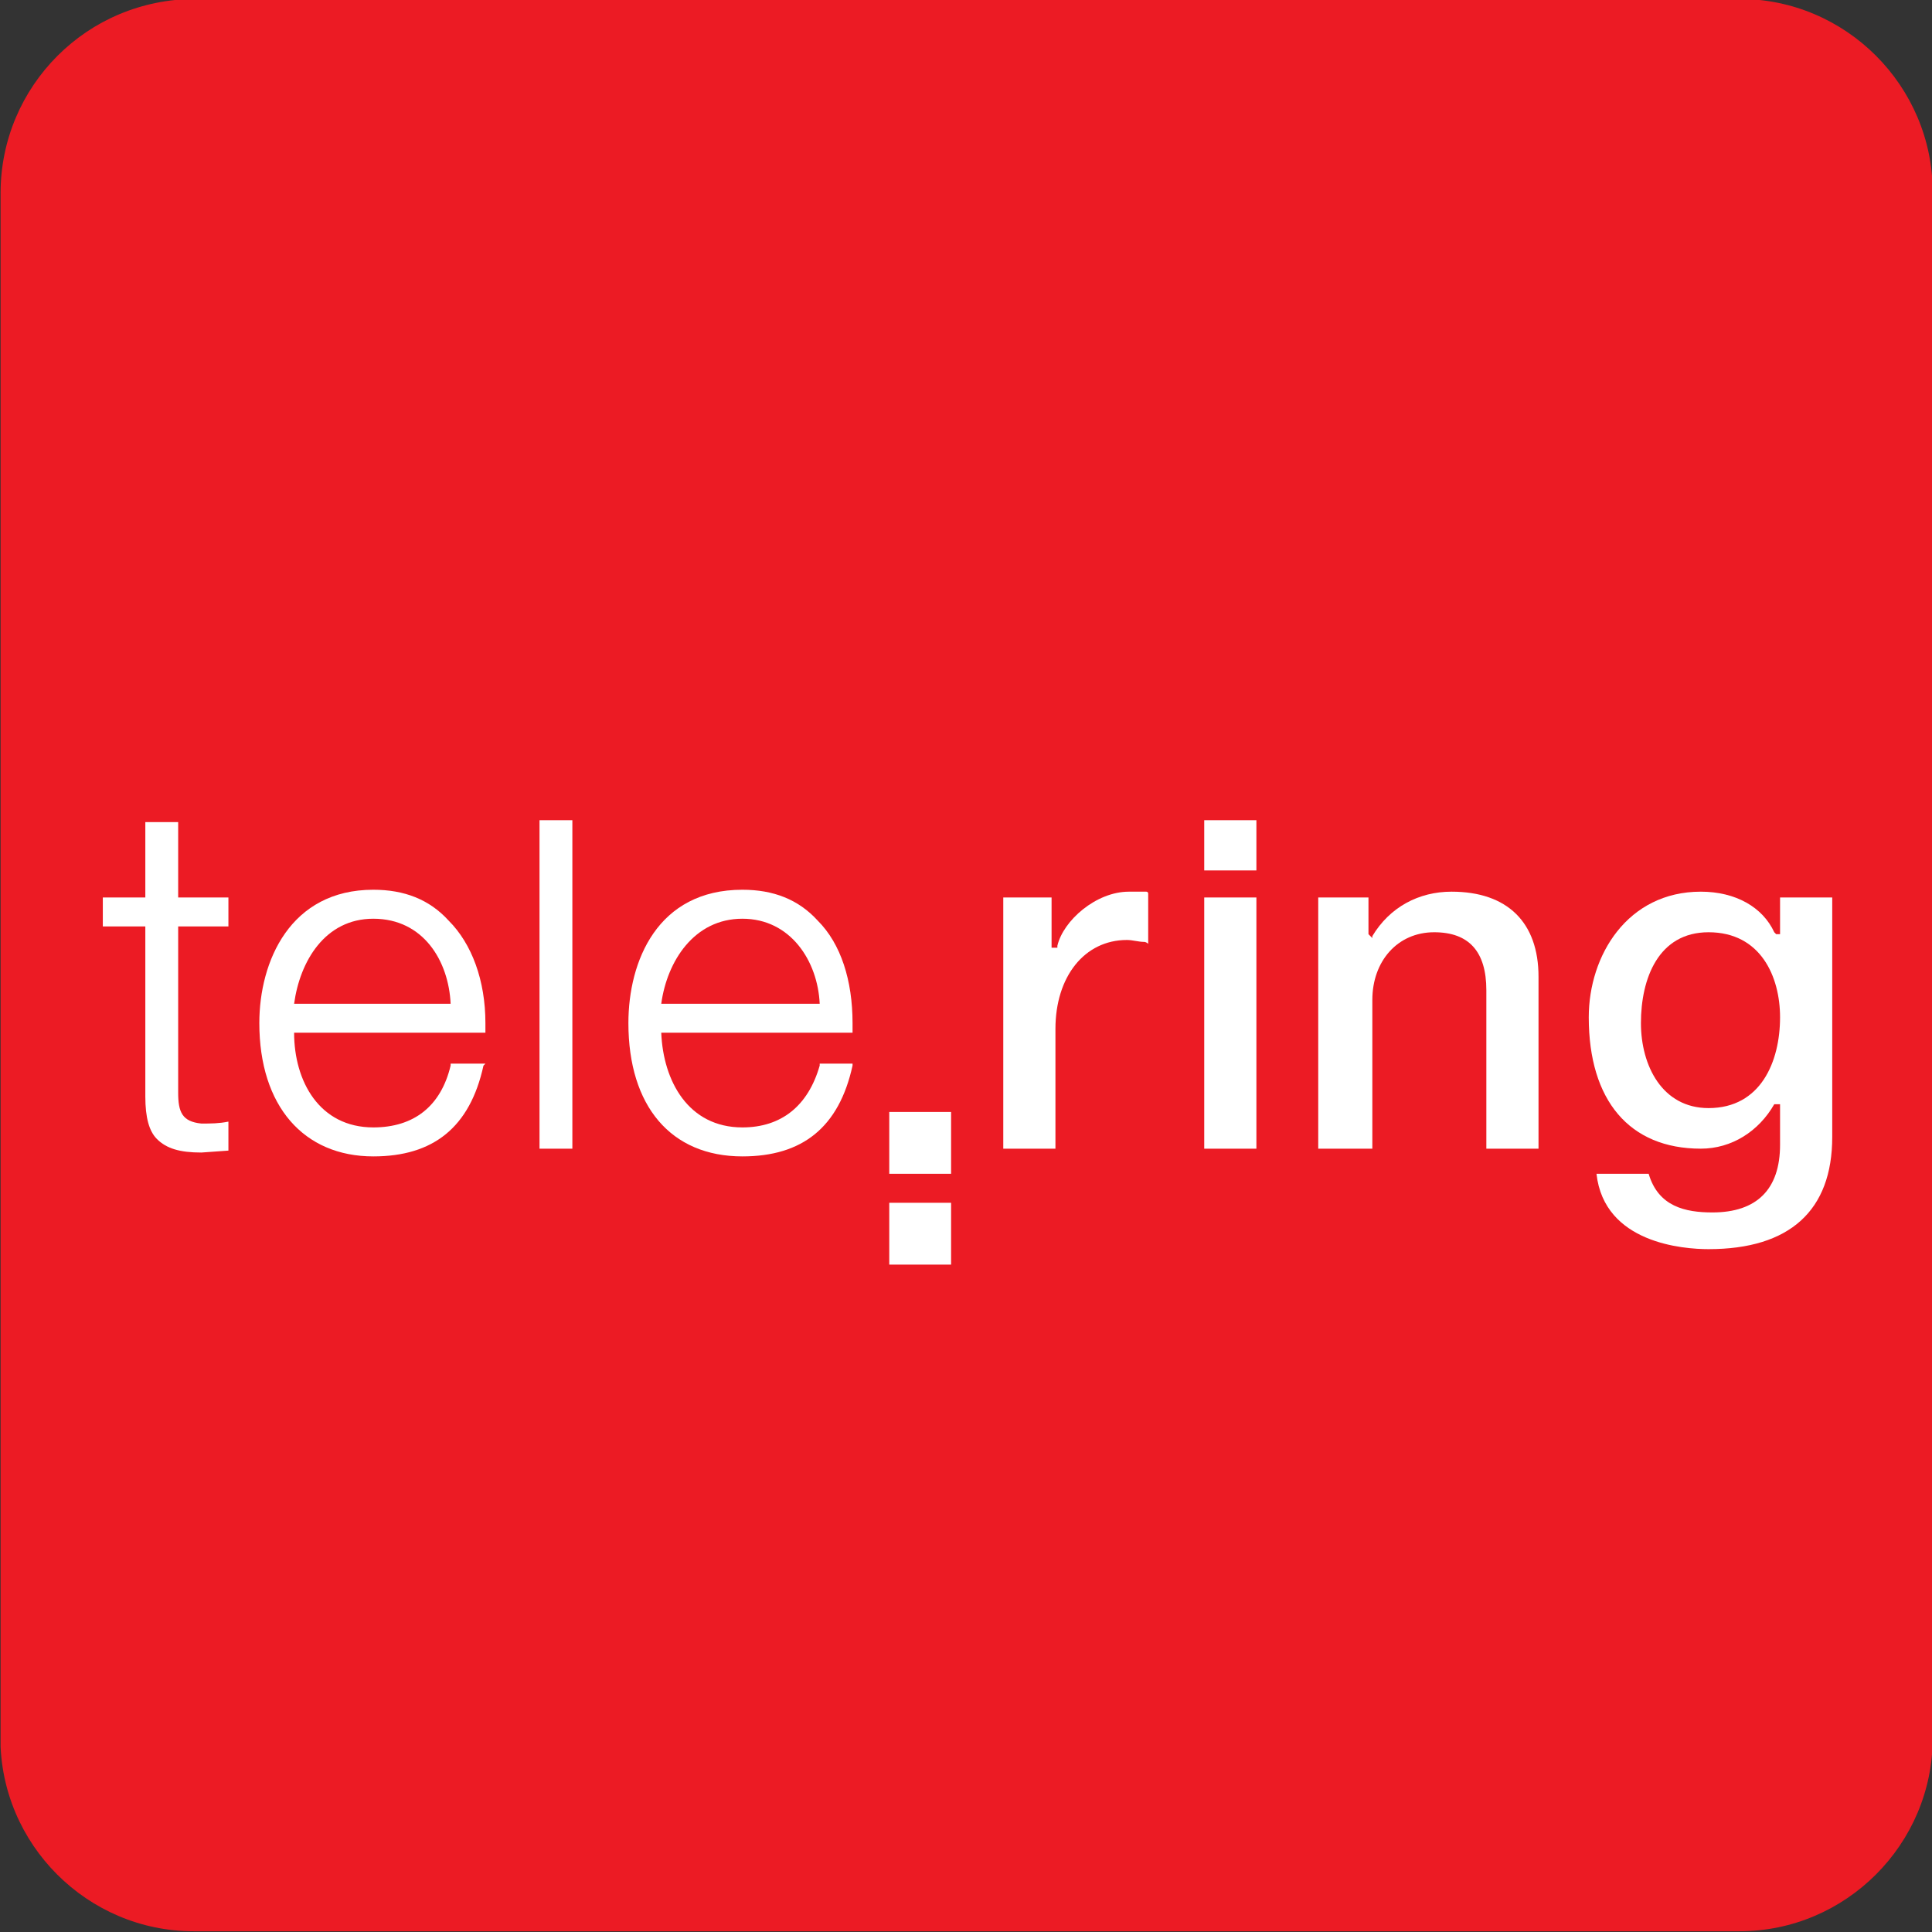 <?xml version="1.0" encoding="UTF-8" standalone="no"?>
<!-- Created with Inkscape (http://www.inkscape.org/) -->
<svg
   xmlns:svg="http://www.w3.org/2000/svg"
   xmlns="http://www.w3.org/2000/svg"
   version="1.0"
   width="708.661"
   height="708.711"
   id="svg5549">
  <rect width="100%" height="100%" fill="#333333" stroke="none"/>
  <defs
     id="defs5551">
    <clipPath
       id="clp6">
<path
   d="M 0.506,1.003 L 0.909,1.003 C 0.964,1.003 1.009,0.958 1.009,0.903 L 1.009,0.097 C 1.009,0.042 0.964,-0.003 0.909,-0.003 L 0.104,-0.003 C 0.048,-0.003 0.003,0.042 0.003,0.097 L 0.003,0.903 C 0.003,0.958 0.048,1.003 0.104,1.003"
   id="path4564" />

</clipPath>
    <clipPath
       id="clp5">
<path
   d="M 514.05,803.55 L 555.83,803.55 C 561.59,803.55 566.26,798.88 566.26,793.12 L 566.26,709.56 C 566.26,703.8 561.59,699.13 555.83,699.13 L 472.27,699.13 C 466.51,699.13 461.84,703.8 461.84,709.56 L 461.84,793.12 C 461.84,798.88 466.51,803.55 472.27,803.55"
   id="path4556" />

</clipPath>
    <clipPath
       id="clp4">
<path
   d="M 514.05,803.55 L 555.83,803.55 C 561.59,803.55 566.26,798.88 566.26,793.12 L 566.26,709.56 C 566.26,703.8 561.59,699.13 555.83,699.13 L 472.27,699.13 C 466.51,699.13 461.84,703.8 461.84,709.56 L 461.84,793.12 C 461.84,798.88 466.51,803.55 472.27,803.55"
   id="path4550" />

</clipPath>
  </defs>
  <g
     transform="translate(-178.004,457.205)"
     id="layer1">
    <g
       transform="matrix(6.829,0,0,-6.829,-2975.689,5029.867)"
       id="q2">
<clipPath
   id="clipPath5564">
<path
   d="M 514.05,803.55 L 555.83,803.55 C 561.59,803.55 566.26,798.88 566.26,793.12 L 566.26,709.56 C 566.26,703.8 561.59,699.13 555.83,699.13 L 472.27,699.13 C 466.51,699.13 461.84,703.8 461.84,709.56 L 461.84,793.12 C 461.84,798.88 466.51,803.55 472.27,803.55"
   id="path5566" />

</clipPath>

<g
   clip-path="url(#clp4)"
   id="g4552">
<g
   style="fill:none;stroke:none"
   id="q3">
<clipPath
   id="clipPath5570">
<path
   d="M 514.05,803.55 L 555.83,803.55 C 561.59,803.55 566.26,798.88 566.26,793.12 L 566.26,709.56 C 566.26,703.8 561.59,699.13 555.83,699.13 L 472.27,699.13 C 466.51,699.13 461.84,703.8 461.84,709.56 L 461.84,793.12 C 461.84,798.88 466.51,803.55 472.27,803.55"
   id="path5572" />

</clipPath>

<g
   clip-path="url(#clp5)"
   id="g4558">
<g
   style="fill:none;stroke:none"
   id="q4">
<g
   transform="matrix(103.789,0,0,103.789,461.519,699.452)"
   id="xfrm5">
<g
   id="q6">
<clipPath
   id="clipPath5578">
<path
   d="M 0.506,1.003 L 0.909,1.003 C 0.964,1.003 1.009,0.958 1.009,0.903 L 1.009,0.097 C 1.009,0.042 0.964,-0.003 0.909,-0.003 L 0.104,-0.003 C 0.048,-0.003 0.003,0.042 0.003,0.097 L 0.003,0.903 C 0.003,0.958 0.048,1.003 0.104,1.003"
   id="path5580" />

</clipPath>

<g
   clip-path="url(#clp6)"
   id="g4566">
<path
   d="M 1.003,0.103 C 1.003,0.048 0.958,0.003 0.903,0.003 L 0.103,0.003 C 0.048,0.003 0.003,0.048 0.003,0.103 L 0.003,0.903 C 0.003,0.958 0.048,1.003 0.103,1.003 L 0.903,1.003 C 0.958,1.003 1.003,0.958 1.003,0.903 L 1.003,0.103"
   style="fill:#ec1b24;fill-rule:nonzero;stroke:none"
   id="path4568" />

<path
   d="M 0.121,0.523 L 0.121,0.538 C 0.121,0.538 0.097,0.538 0.095,0.538 C 0.095,0.54 0.095,0.577 0.095,0.577 L 0.078,0.577 C 0.078,0.577 0.078,0.54 0.078,0.538 C 0.077,0.538 0.056,0.538 0.056,0.538 L 0.056,0.523 C 0.056,0.523 0.077,0.523 0.078,0.523 C 0.078,0.522 0.078,0.436 0.078,0.436 L 0.078,0.435 C 0.078,0.424 0.08,0.417 0.084,0.413 C 0.089,0.408 0.096,0.406 0.107,0.406 L 0.121,0.407 L 0.121,0.422 C 0.116,0.421 0.112,0.421 0.107,0.421 C 0.097,0.422 0.095,0.427 0.095,0.437 C 0.095,0.437 0.095,0.522 0.095,0.523 C 0.097,0.523 0.121,0.523 0.121,0.523"
   style="fill:#ffffff;fill-rule:nonzero;stroke:none"
   id="path4570" />

<path
   d="M 0.298,0.578 L 0.282,0.578 L 0.282,0.408 L 0.299,0.408 L 0.299,0.578 L 0.298,0.578"
   style="fill:#ffffff;fill-rule:nonzero;stroke:none"
   id="path4572" />

<path
   d="M 0.653,0.538 C 0.653,0.536 0.653,0.41 0.653,0.408 C 0.651,0.408 0.627,0.408 0.626,0.408 C 0.626,0.41 0.626,0.536 0.626,0.538 C 0.627,0.538 0.651,0.538 0.653,0.538"
   style="fill:#ffffff;fill-rule:nonzero;stroke:none"
   id="path4574" />

<path
   d="M 0.653,0.578 C 0.653,0.576 0.653,0.554 0.653,0.552 C 0.651,0.552 0.627,0.552 0.626,0.552 C 0.626,0.554 0.626,0.576 0.626,0.578 C 0.627,0.578 0.651,0.578 0.653,0.578"
   style="fill:#ffffff;fill-rule:nonzero;stroke:none"
   id="path4576" />

<path
   d="M 0.713,0.518 C 0.722,0.533 0.737,0.541 0.754,0.541 C 0.783,0.541 0.799,0.525 0.799,0.497 C 0.799,0.497 0.799,0.41 0.799,0.408 C 0.797,0.408 0.774,0.408 0.772,0.408 C 0.772,0.41 0.772,0.49 0.772,0.49 C 0.772,0.51 0.763,0.52 0.745,0.52 C 0.726,0.52 0.713,0.505 0.713,0.485 C 0.713,0.485 0.713,0.41 0.713,0.408 C 0.711,0.408 0.687,0.408 0.685,0.408 C 0.685,0.41 0.685,0.536 0.685,0.538 C 0.687,0.538 0.709,0.538 0.711,0.538 C 0.711,0.536 0.711,0.519 0.711,0.519 L 0.713,0.517 L 0.713,0.518"
   style="fill:#ffffff;fill-rule:nonzero;stroke:none"
   id="path4578" />

<path
   d="M 0.463,0.348 L 0.495,0.348 L 0.495,0.38 L 0.463,0.38 L 0.463,0.348 z "
   style="fill:#ffffff;fill-rule:nonzero;stroke:none"
   id="path4580" />

<path
   d="M 0.494,0.427 L 0.463,0.427 L 0.463,0.395 L 0.495,0.395 L 0.495,0.427 L 0.494,0.427"
   style="fill:#ffffff;fill-rule:nonzero;stroke:none"
   id="path4582" />

<path
   d="M 0.548,0.512 L 0.55,0.512 L 0.55,0.513 C 0.553,0.526 0.57,0.541 0.587,0.541 C 0.592,0.541 0.594,0.541 0.596,0.541 C 0.596,0.541 0.597,0.541 0.597,0.54 C 0.597,0.539 0.597,0.516 0.597,0.514 C 0.596,0.515 0.595,0.515 0.595,0.515 C 0.592,0.515 0.589,0.516 0.586,0.516 C 0.564,0.516 0.549,0.497 0.549,0.47 C 0.549,0.47 0.549,0.41 0.549,0.408 C 0.547,0.408 0.524,0.408 0.522,0.408 C 0.522,0.41 0.522,0.536 0.522,0.538 C 0.524,0.538 0.545,0.538 0.547,0.538 C 0.547,0.536 0.547,0.512 0.547,0.512 L 0.548,0.512"
   style="fill:#ffffff;fill-rule:nonzero;stroke:none"
   id="path4584" />

<path
   d="M 0.924,0.538 C 0.924,0.536 0.924,0.519 0.924,0.519 L 0.922,0.519 L 0.921,0.52 C 0.915,0.533 0.901,0.541 0.883,0.541 C 0.845,0.541 0.825,0.508 0.825,0.476 C 0.825,0.433 0.846,0.408 0.883,0.408 C 0.899,0.408 0.913,0.417 0.921,0.431 L 0.924,0.431 L 0.924,0.41 C 0.924,0.387 0.912,0.375 0.889,0.375 C 0.875,0.375 0.861,0.378 0.856,0.395 C 0.855,0.395 0.831,0.395 0.829,0.395 C 0.833,0.359 0.874,0.356 0.887,0.356 C 0.929,0.356 0.951,0.376 0.951,0.414 C 0.951,0.414 0.951,0.536 0.951,0.538 C 0.949,0.538 0.925,0.538 0.924,0.538 z M 0.887,0.429 C 0.863,0.429 0.852,0.451 0.852,0.473 C 0.852,0.496 0.861,0.52 0.887,0.52 C 0.914,0.52 0.924,0.497 0.924,0.476 C 0.924,0.453 0.914,0.429 0.887,0.429"
   style="fill:#ffffff;fill-rule:nonzero;stroke:none"
   id="path4586" />

<path
   d="M 0.235,0.526 C 0.225,0.537 0.212,0.542 0.196,0.542 C 0.153,0.542 0.137,0.505 0.137,0.473 C 0.137,0.43 0.16,0.404 0.196,0.404 C 0.227,0.404 0.246,0.419 0.253,0.451 L 0.254,0.452 L 0.236,0.452 L 0.236,0.451 C 0.231,0.43 0.217,0.419 0.196,0.419 C 0.168,0.419 0.155,0.443 0.155,0.468 C 0.156,0.468 0.254,0.468 0.254,0.468 L 0.254,0.469 C 0.254,0.47 0.254,0.471 0.254,0.473 C 0.254,0.495 0.247,0.514 0.235,0.526 z M 0.236,0.483 C 0.235,0.483 0.157,0.483 0.155,0.483 C 0.158,0.505 0.171,0.527 0.196,0.527 C 0.222,0.527 0.235,0.505 0.236,0.483"
   style="fill:#ffffff;fill-rule:nonzero;stroke:none"
   id="path4588" />

<path
   d="M 0.426,0.526 C 0.416,0.537 0.403,0.542 0.387,0.542 C 0.343,0.542 0.328,0.505 0.328,0.473 C 0.328,0.43 0.35,0.404 0.387,0.404 C 0.418,0.404 0.437,0.419 0.444,0.451 L 0.444,0.452 L 0.427,0.452 L 0.427,0.451 C 0.421,0.43 0.407,0.419 0.387,0.419 C 0.359,0.419 0.346,0.443 0.345,0.468 C 0.347,0.468 0.444,0.468 0.444,0.468 L 0.444,0.469 C 0.444,0.47 0.444,0.471 0.444,0.473 C 0.444,0.495 0.438,0.514 0.426,0.526 z M 0.427,0.483 C 0.425,0.483 0.347,0.483 0.345,0.483 C 0.348,0.505 0.362,0.527 0.387,0.527 C 0.412,0.527 0.426,0.505 0.427,0.483"
   style="fill:#ffffff;fill-rule:nonzero;stroke:none"
   id="path4590" />

</g>

</g>

</g>

</g>

</g>

</g>

</g>

</g>
  </g>
</svg>
